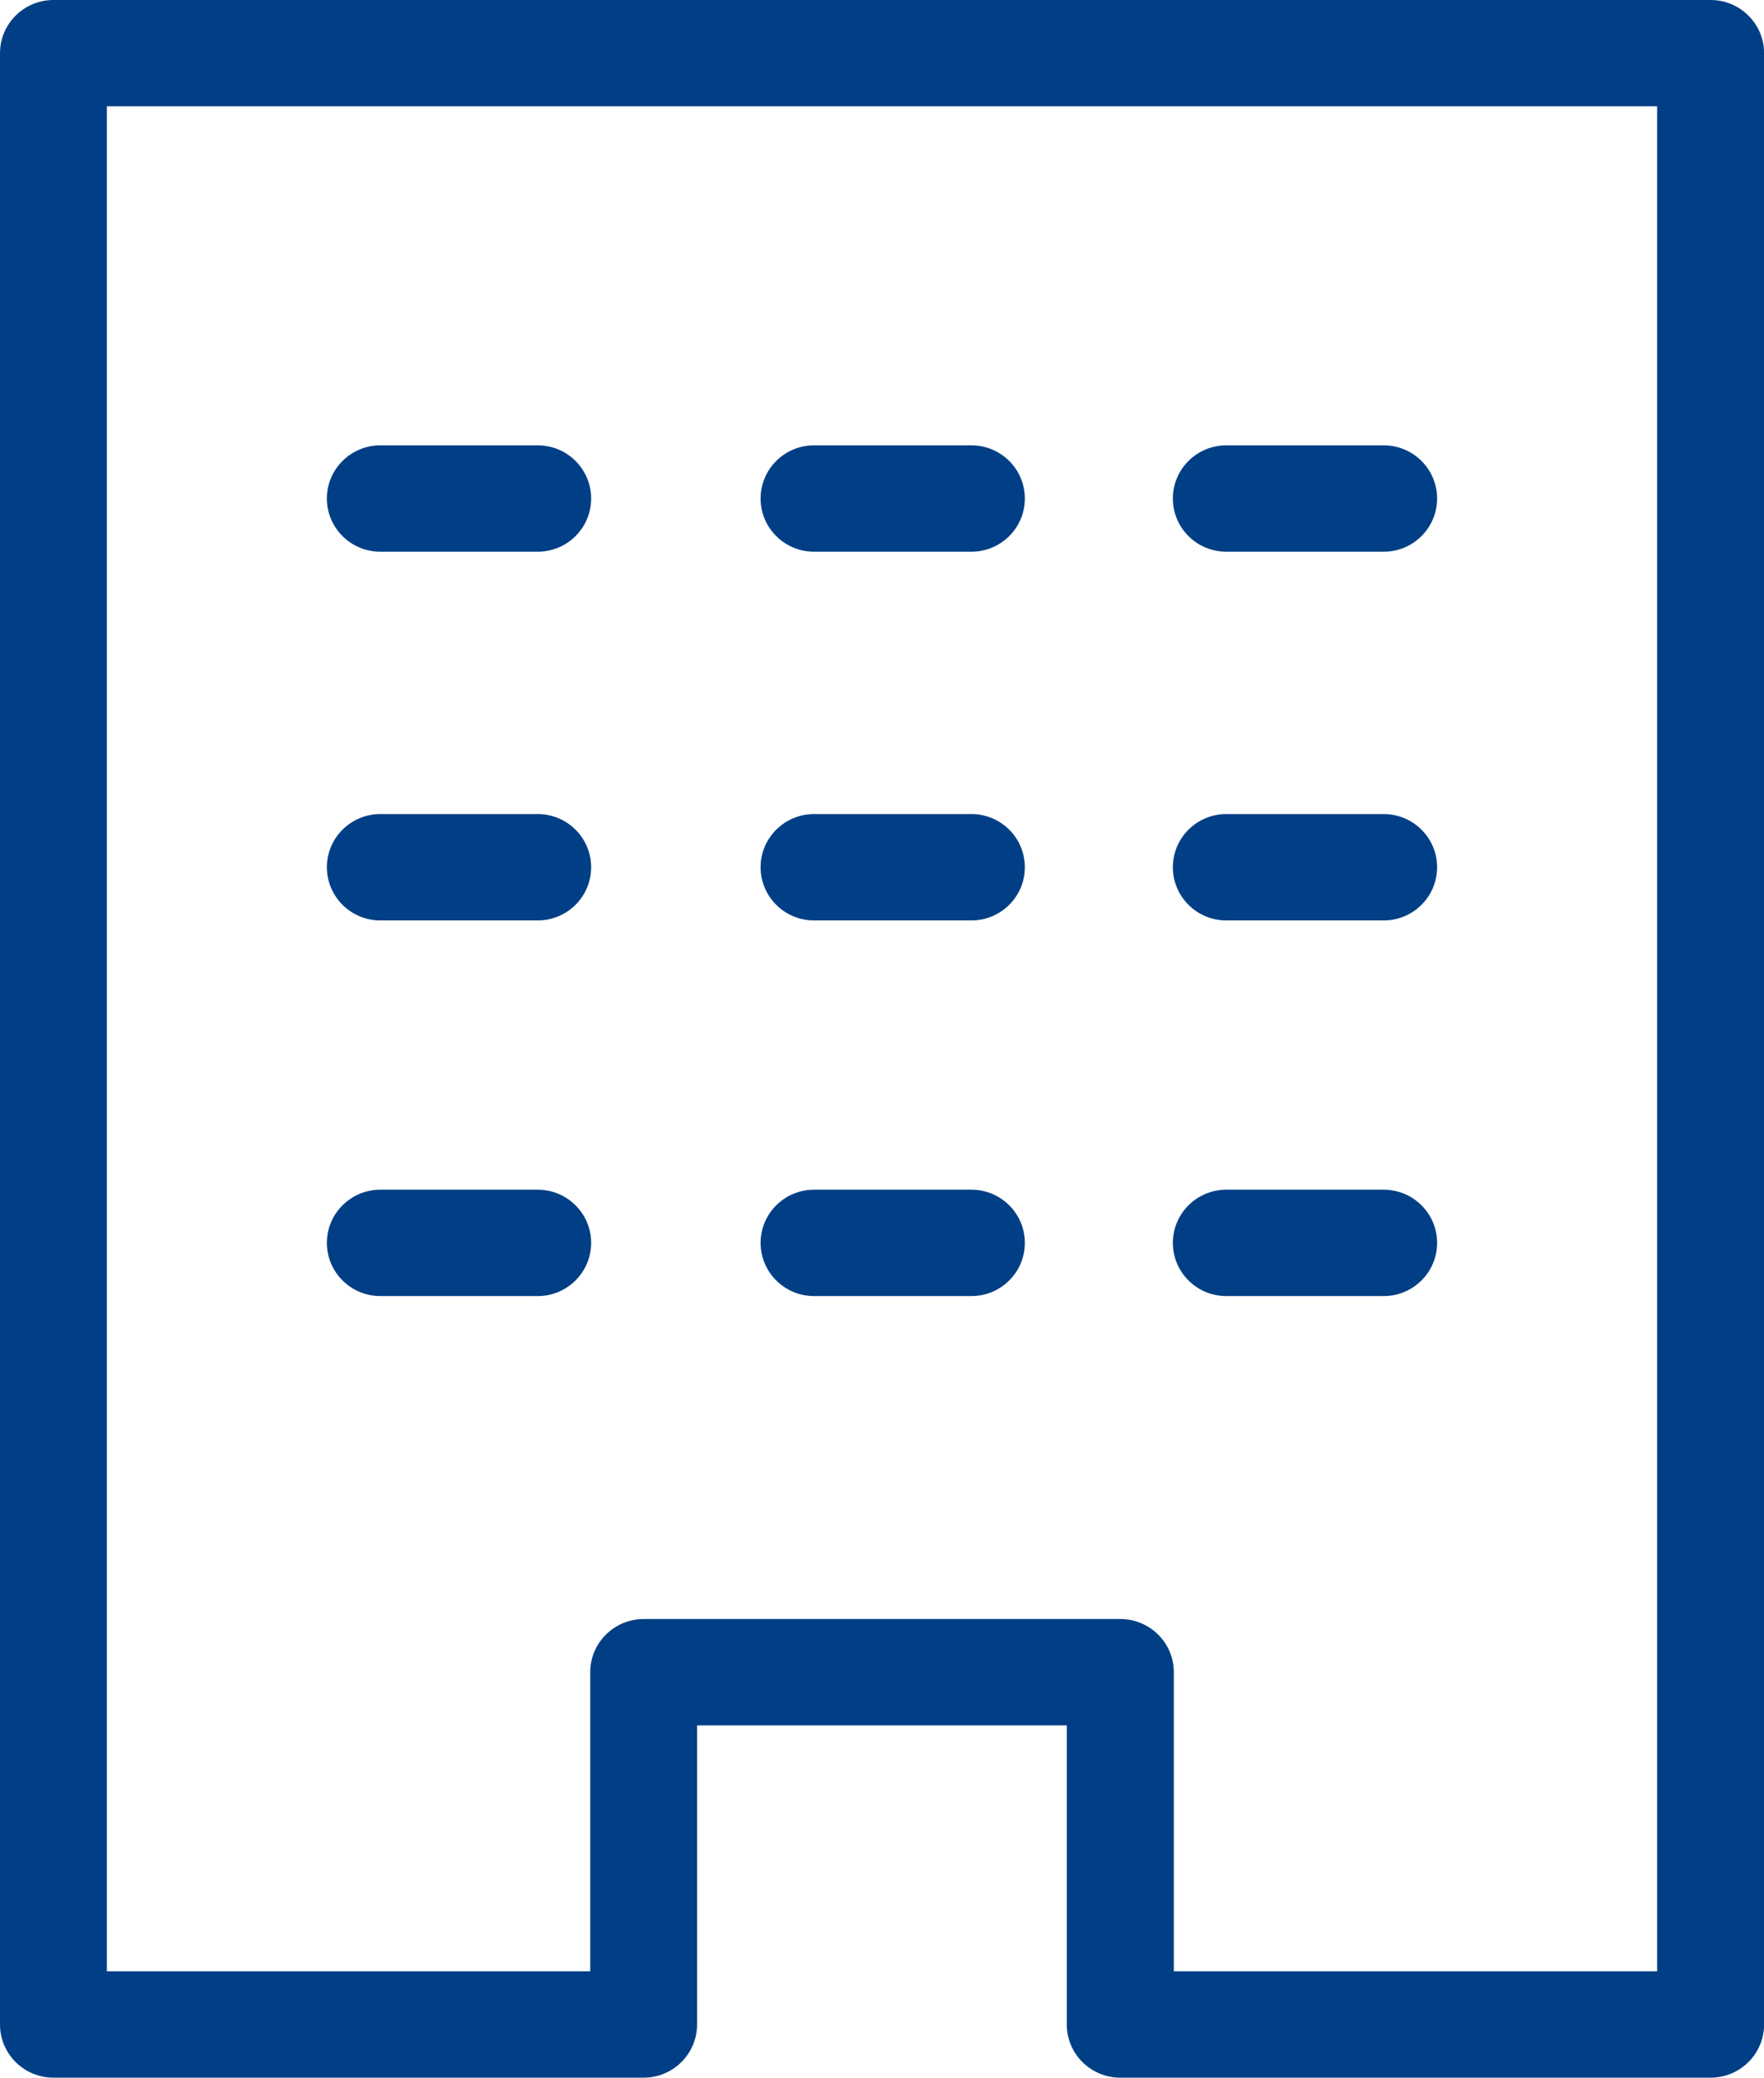 <svg width="62" height="73" viewBox="0 0 62 73" fill="none" xmlns="http://www.w3.org/2000/svg">
<g clip-path="url(#clip0_80_26)">
<path d="M60.12 73H39.375C38.336 73 37.495 72.163 37.495 71.131V60.623H24.5V71.131C24.5 72.163 23.658 73 22.62 73H1.88C0.842 73 0 72.163 0 71.131V1.869C0 0.837 0.842 0 1.88 0H60.123C61.161 0 62.003 0.837 62.003 1.869V71.131C62.003 72.163 61.161 73 60.123 73H60.12ZM41.255 69.262H58.243V3.735H3.757V69.262H20.745V58.754C20.745 57.722 21.587 56.885 22.625 56.885H39.377C40.416 56.885 41.257 57.722 41.257 58.754V69.262H41.255Z" fill="#003F85"/>
<path d="M18.897 32.34H13.369C12.331 32.34 11.489 31.503 11.489 30.471C11.489 29.439 12.331 28.602 13.369 28.602H18.897C19.936 28.602 20.777 29.439 20.777 30.471C20.777 31.503 19.936 32.34 18.897 32.34Z" fill="#003F85"/>
<path d="M34.141 32.34H28.613C27.575 32.34 26.733 31.503 26.733 30.471C26.733 29.439 27.575 28.602 28.613 28.602H34.141C35.179 28.602 36.021 29.439 36.021 30.471C36.021 31.503 35.179 32.34 34.141 32.34Z" fill="#003F85"/>
<path d="M18.897 45.538H13.369C12.331 45.538 11.489 44.701 11.489 43.669C11.489 42.637 12.331 41.8 13.369 41.8H18.897C19.936 41.8 20.777 42.637 20.777 43.669C20.777 44.701 19.936 45.538 18.897 45.538Z" fill="#003F85"/>
<path d="M34.141 45.538H28.613C27.575 45.538 26.733 44.701 26.733 43.669C26.733 42.637 27.575 41.8 28.613 41.8H34.141C35.179 41.8 36.021 42.637 36.021 43.669C36.021 44.701 35.179 45.538 34.141 45.538Z" fill="#003F85"/>
<path d="M18.897 19.385H13.369C12.331 19.385 11.489 18.548 11.489 17.516C11.489 16.484 12.331 15.647 13.369 15.647H18.897C19.936 15.647 20.777 16.484 20.777 17.516C20.777 18.548 19.936 19.385 18.897 19.385Z" fill="#003F85"/>
<path d="M34.141 19.385H28.613C27.575 19.385 26.733 18.548 26.733 17.516C26.733 16.484 27.575 15.647 28.613 15.647H34.141C35.179 15.647 36.021 16.484 36.021 17.516C36.021 18.548 35.179 19.385 34.141 19.385Z" fill="#003F85"/>
<path d="M48.631 32.34H43.103C42.064 32.34 41.223 31.503 41.223 30.471C41.223 29.439 42.064 28.602 43.103 28.602H48.631C49.669 28.602 50.511 29.439 50.511 30.471C50.511 31.503 49.669 32.34 48.631 32.34Z" fill="#003F85"/>
<path d="M48.631 45.538H43.103C42.064 45.538 41.223 44.701 41.223 43.669C41.223 42.637 42.064 41.8 43.103 41.8H48.631C49.669 41.8 50.511 42.637 50.511 43.669C50.511 44.701 49.669 45.538 48.631 45.538Z" fill="#003F85"/>
<path d="M48.631 19.385H43.103C42.064 19.385 41.223 18.548 41.223 17.516C41.223 16.484 42.064 15.647 43.103 15.647H48.631C49.669 15.647 50.511 16.484 50.511 17.516C50.511 18.548 49.669 19.385 48.631 19.385Z" fill="#003F85"/>
</g>
<defs>
<clipPath id="clip0_80_26">
<rect width="62" height="73" fill="white"/>
</clipPath>
</defs>
</svg>
